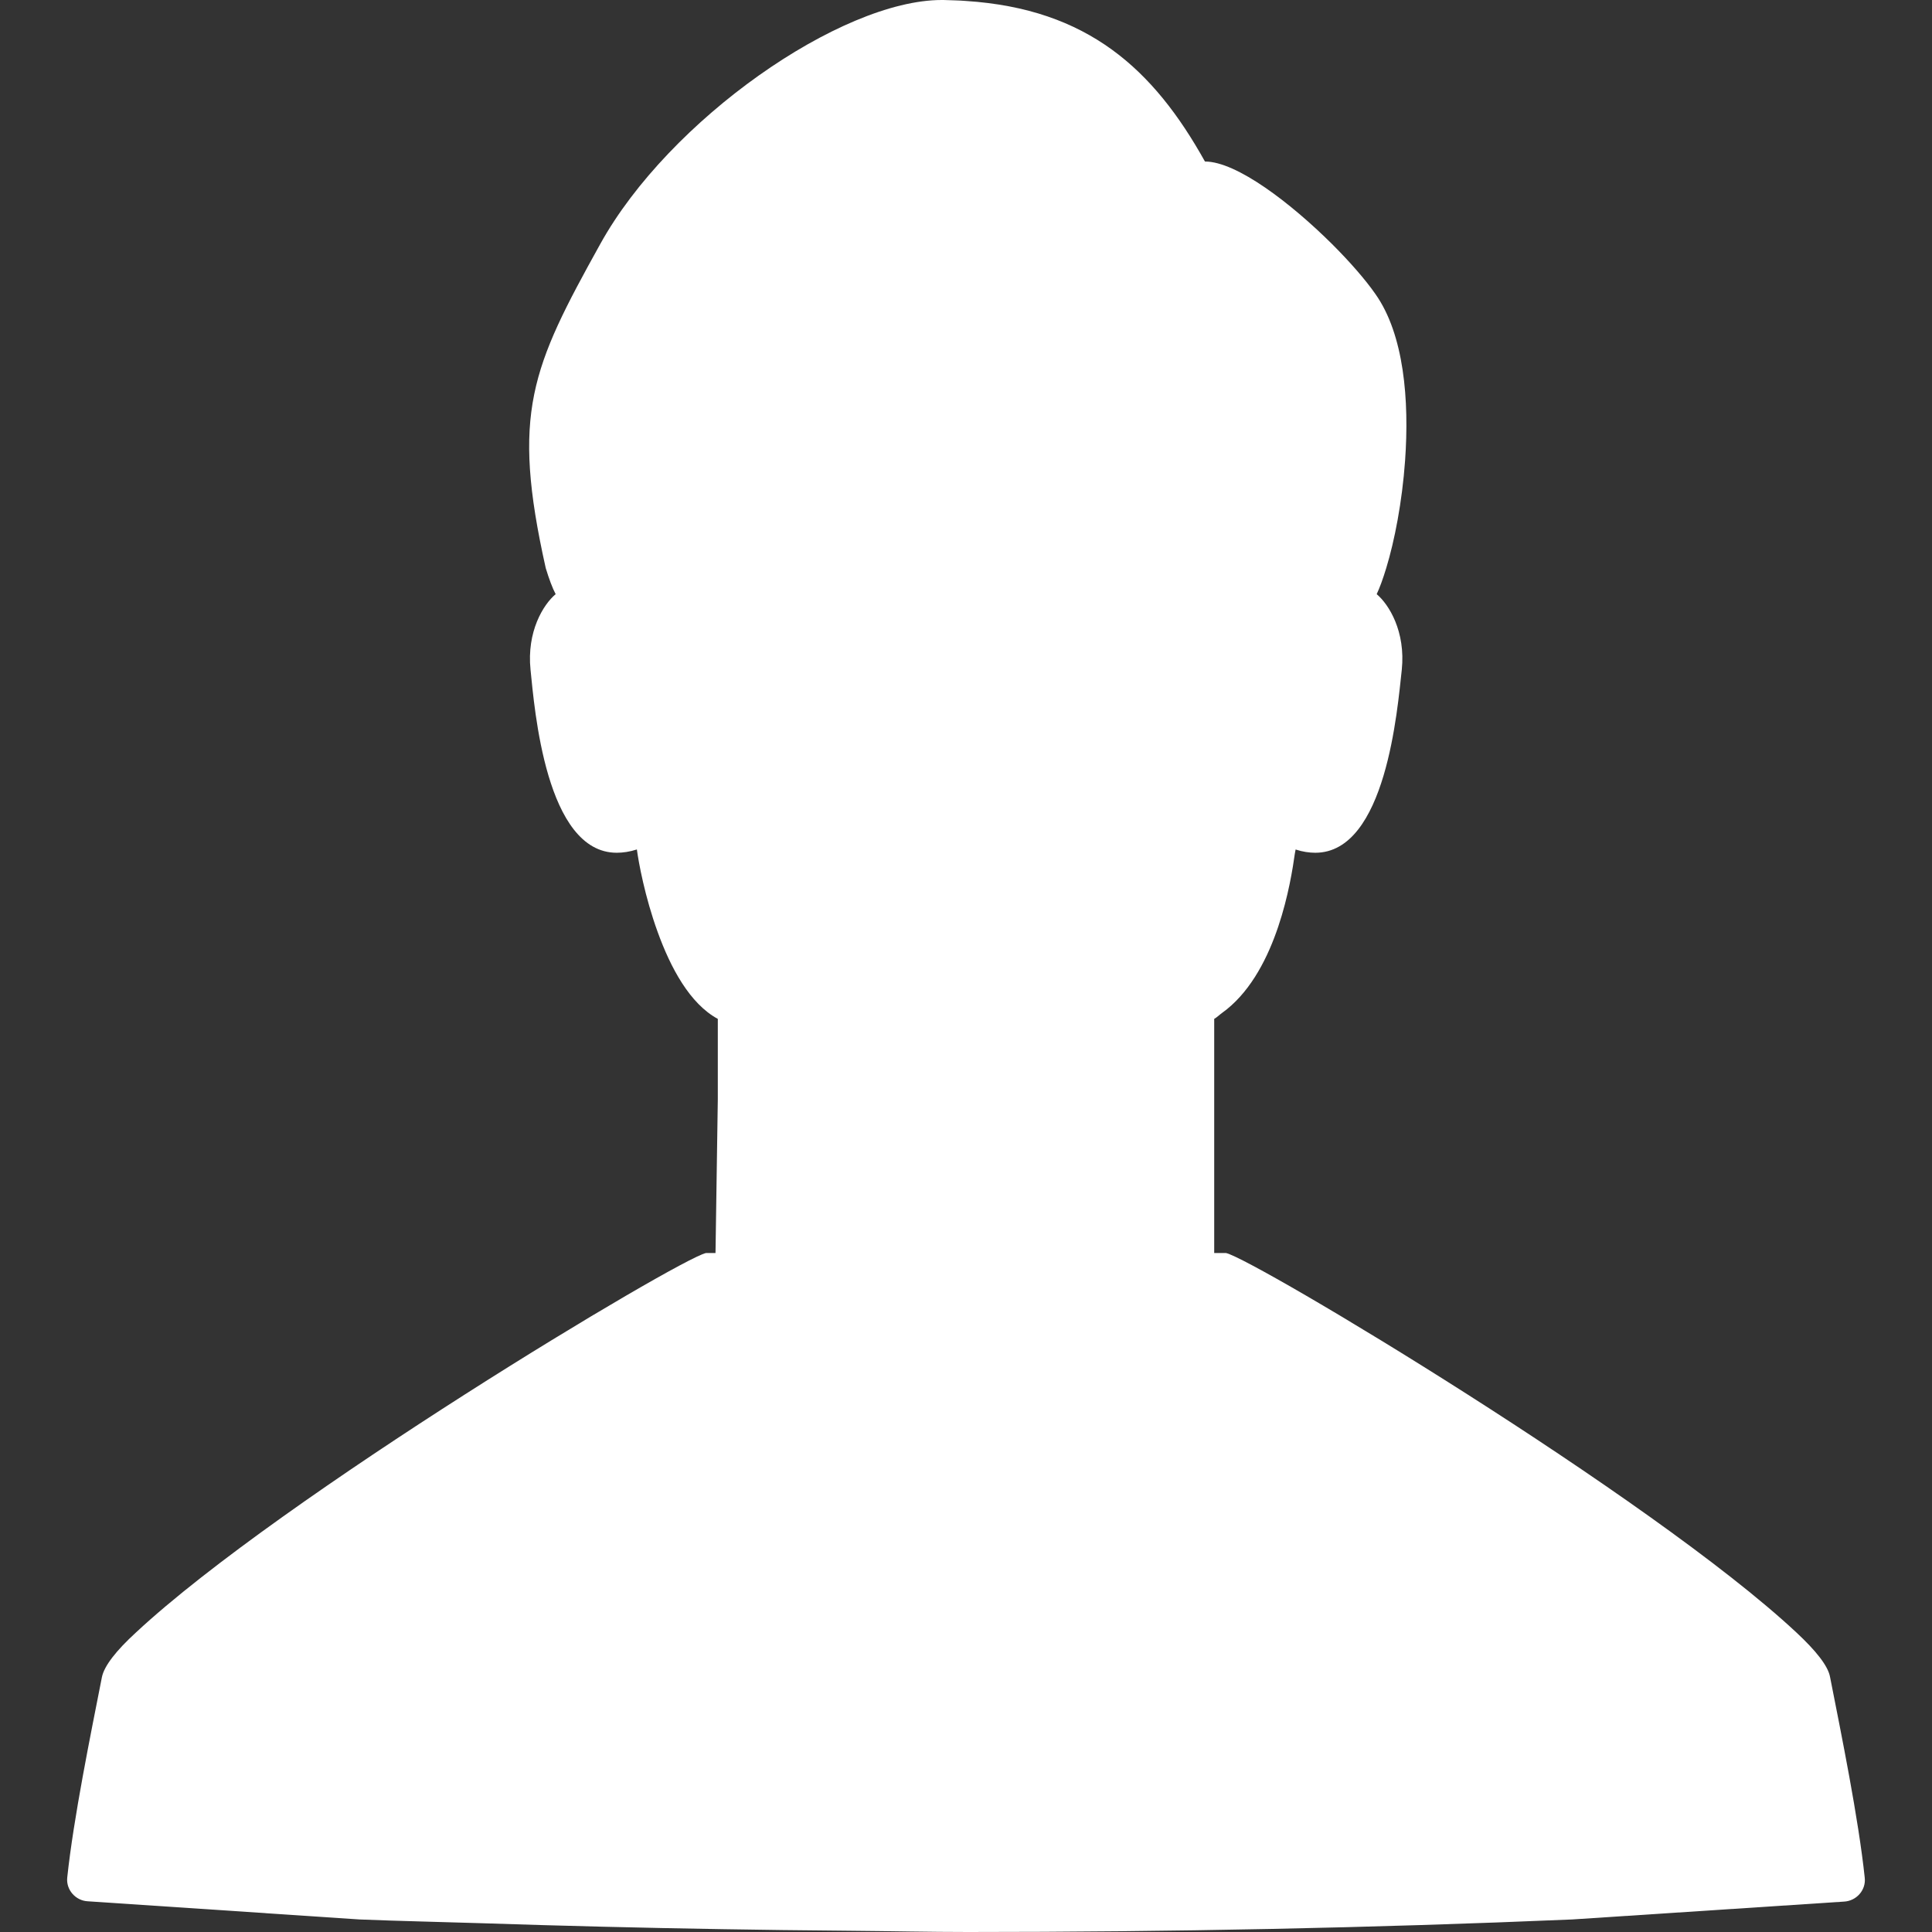 <!--?xml version="1.0" encoding="utf-8"?-->
<!-- Generator: Adobe Illustrator 18.1.1, SVG Export Plug-In . SVG Version: 6.00 Build 0)  -->

<svg version="1.1" id="_x31_0" xmlns="http://www.w3.org/2000/svg" xmlns:xlink="http://www.w3.org/1999/xlink" x="0px" y="0px" viewBox="0 0 512 512" style="width: 512px; height: 512px; opacity: 1;" xml:space="preserve">
<rect x="0" y="0" width="512" height="512" fill="#333333" stroke="none"/>
<style type="text/css">
	.st0{fill:#374149;}
</style>
<g>
	<path class="st0" d="M484.988,444.446c-0.524-2.973-3.762-7-8.926-11.821c-38.422-35.878-143.691-98.89-151.14-100.558h-2.535
		h-0.61v-62.05c0.762-0.434,1.367-1.07,2.074-1.574c0.43-0.309,0.855-0.633,1.297-0.989c13.289-10.762,16.961-33.812,18-41.238
		c0.062-0.383,0.148-0.696,0.203-1.09c1.824,0.606,3.644,0.863,5.21,0.863c18.809,0,21.79-38.328,22.926-48.484
		c1.054-10.153-3.41-17.332-6.649-20.047c0.789-1.664,1.656-4.027,2.531-6.914c2.191-7.172,4.211-17.508,4.992-28.45
		c1.141-16.011-0.258-33.43-7.874-44.191c-2.622-3.774-6.738-8.496-11.469-13.219c-10.942-10.859-25.29-21.882-33.695-21.882
		c-13.649-24.504-31.07-40.438-63.282-42.543C254.117,0.09,252.109,0.09,250.004,0h-0.438c-26.781,0-72.293,31.774-90.5,64.683
		c-18.203,32.821-23.633,44.723-14.441,85.86c0.878,2.886,1.754,5.25,2.629,6.914c-3.246,2.715-7.703,9.894-6.657,20.047
		c1.047,10.156,4.028,48.484,22.84,48.484c1.668,0,3.418-0.258,5.344-0.871l0,0c0.438,3.325,2.102,12.516,5.511,21.879
		c3.422,9.457,8.497,18.992,15.934,23.02v21.339l-0.598,40.004l-0.015,0.707h-0.004h-2.531
		c-7.355,1.668-112.539,64.68-151.047,100.558c-5.258,4.821-8.41,8.848-9.019,11.821c-2.973,15.144-7.523,37.363-9.191,53.117
		c-0.352,3.238,2.191,6.125,5.426,6.297l72.015,4.817c10.825,0.441,21.665,0.648,32.497,1c5.293,0.175,10.57,0.336,15.855,0.492
		c21.293,0.614,42.57,1.05,63.863,1.32c6.09,0.078,12.16,0.141,18.226,0.192c10.286,0.082,20.582,0.32,30.863,0.32
		c53.391,0,106.786-1.047,160.086-3.324l72.011-4.73c3.332-0.172,5.867-3.059,5.516-6.297
		C492.52,481.894,487.968,459.59,484.988,444.446z" style="fill: rgb(255, 255, 255);"></path>
</g>
</svg>
